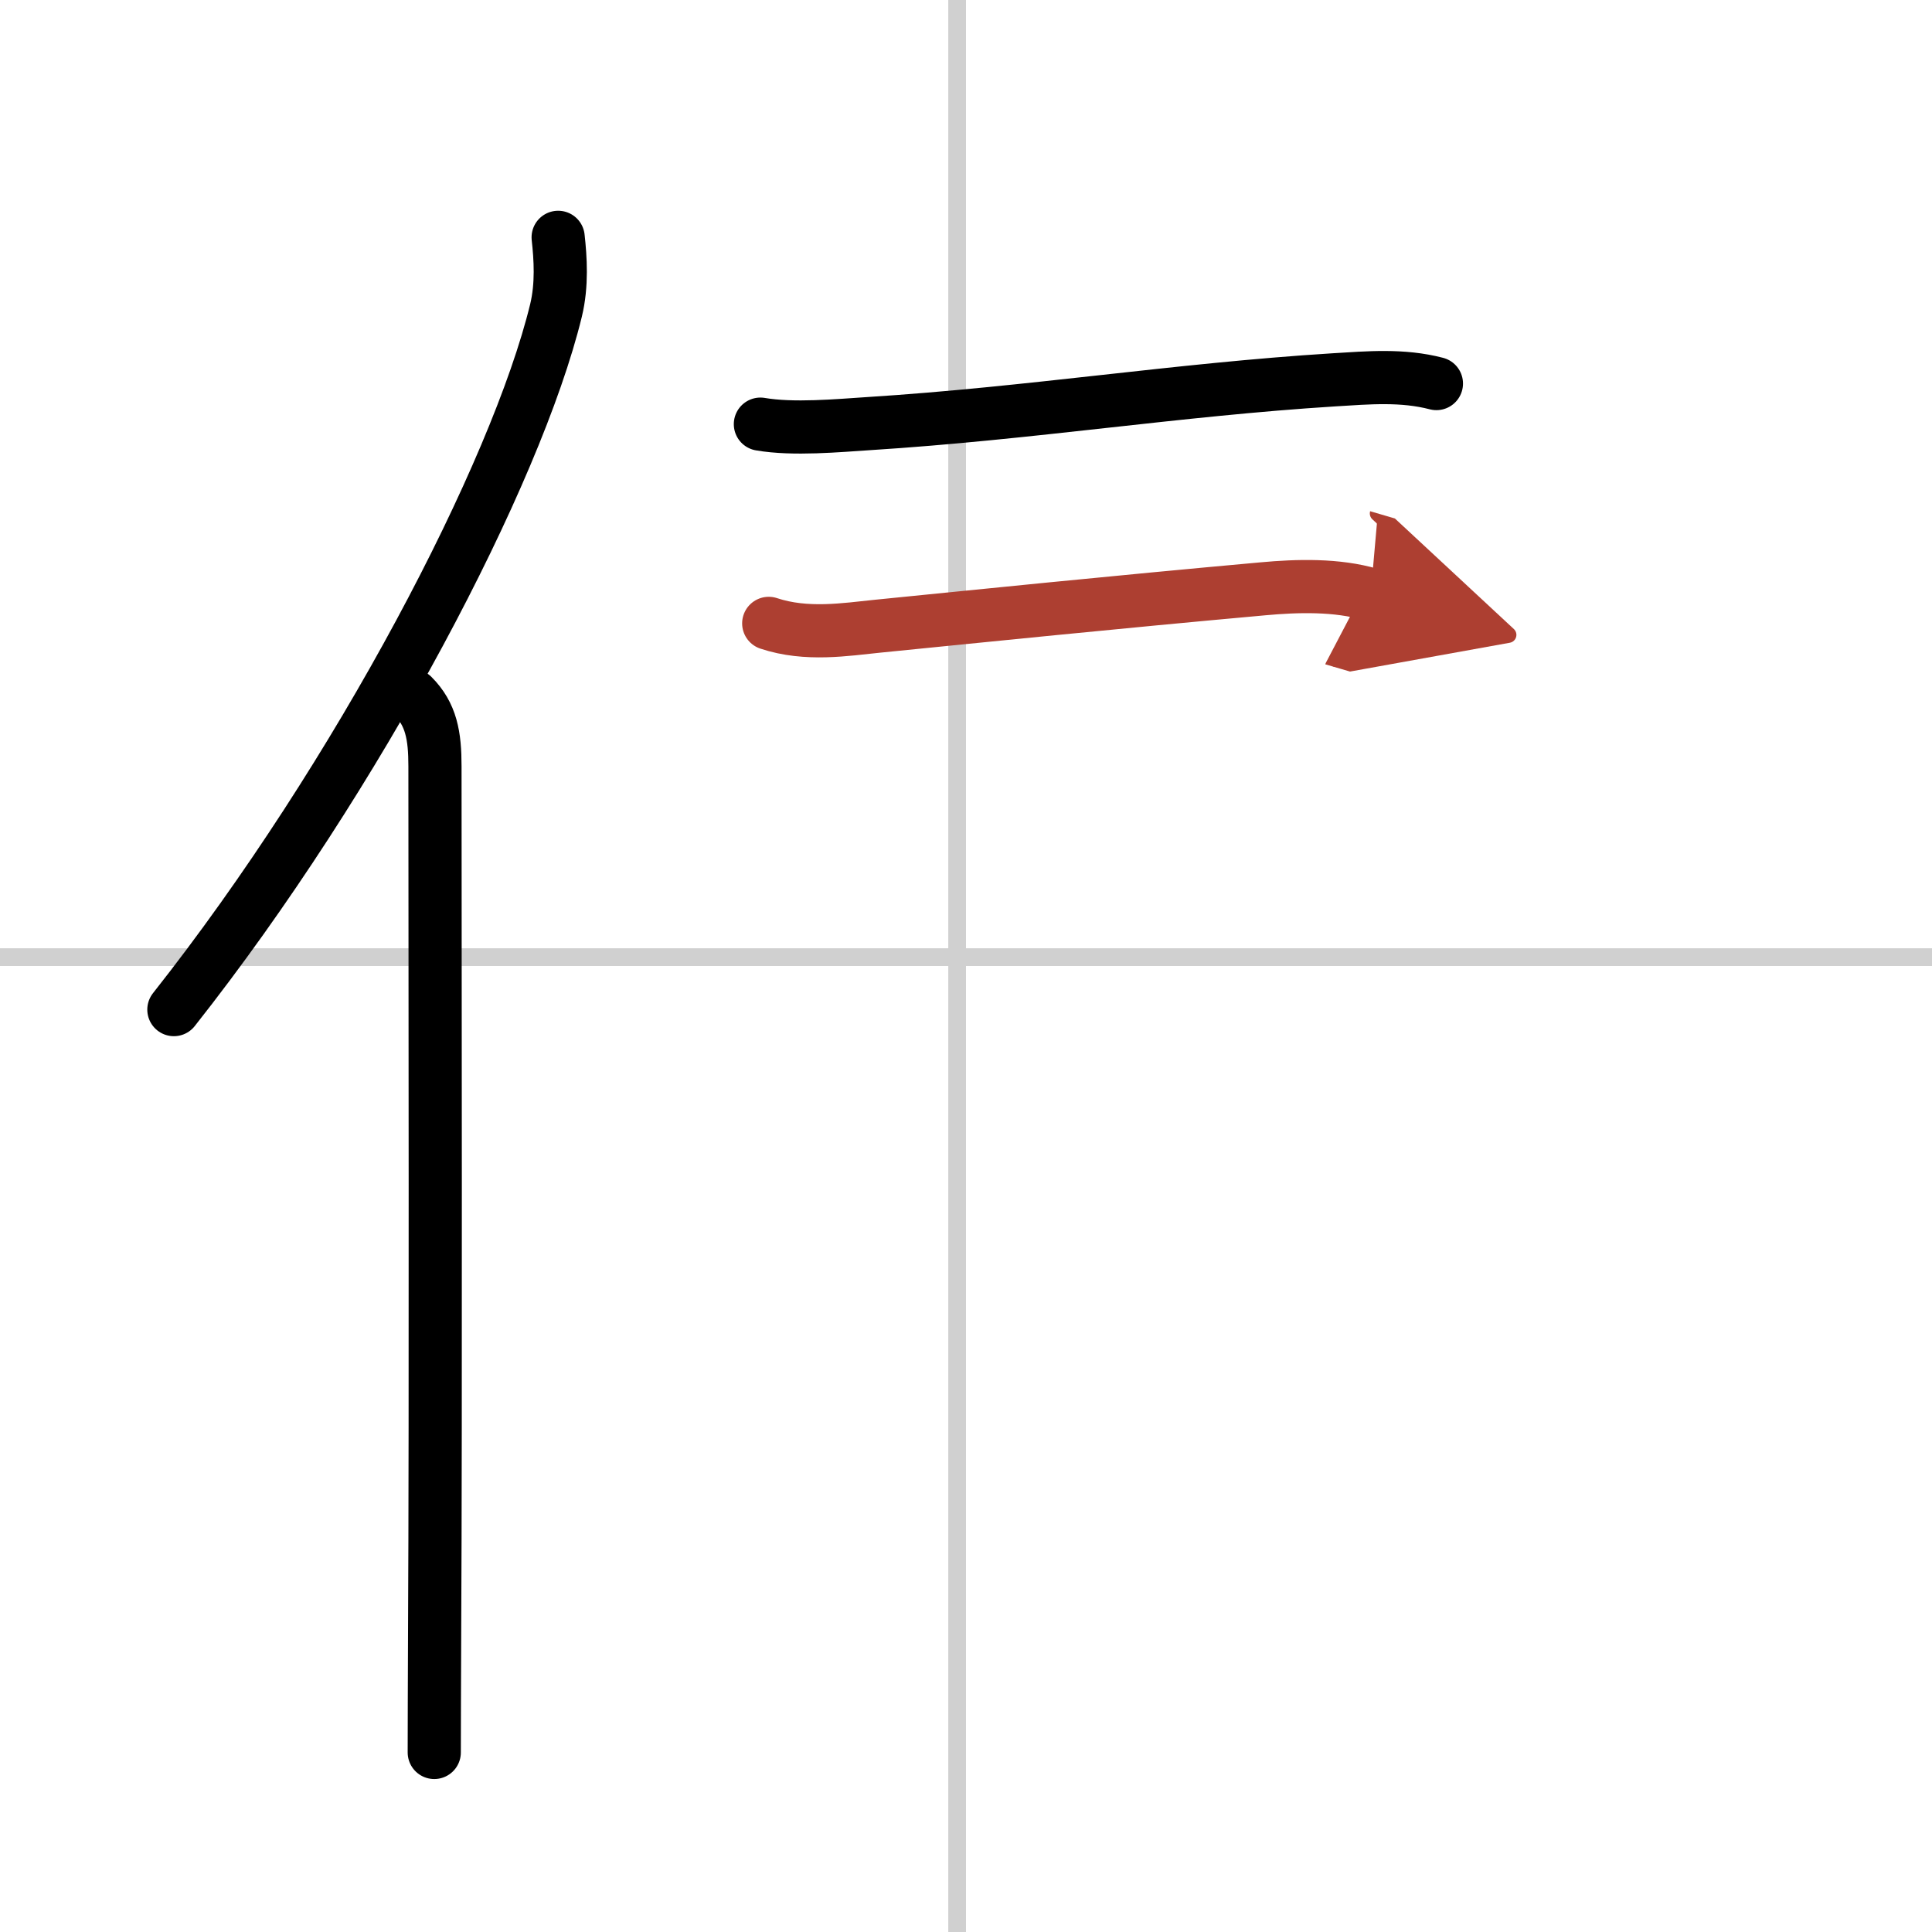 <svg width="400" height="400" viewBox="0 0 109 109" xmlns="http://www.w3.org/2000/svg"><defs><marker id="a" markerWidth="4" orient="auto" refX="1" refY="5" viewBox="0 0 10 10"><polyline points="0 0 10 5 0 10 1 5" fill="#ad3f31" stroke="#ad3f31"/></marker></defs><g fill="none" stroke="#000" stroke-linecap="round" stroke-linejoin="round" stroke-width="3"><rect width="100%" height="100%" fill="#fff" stroke="#fff"/><line x1="54" x2="54" y2="109" stroke="#d0d0d0" stroke-width="1"/><line x2="109" y1="54" y2="54" stroke="#d0d0d0" stroke-width="1"/><path d="m31.49 13.39c0.13 1.18 0.23 2.67-0.12 4.12-2.24 9.2-11.12 26.23-21.56 39.45"/><path d="m23.28 39.25c1.05 1.05 1.26 2.25 1.26 3.98 0 10.73 0.05 35.88-0.02 49.02-0.01 2.8-0.02 5.09-0.02 6.62"/><path d="m42.9 23.93c1.85 0.32 4.4 0.08 6.1-0.03 9.16-0.58 17.33-1.91 26.25-2.47 1.96-0.12 3.87-0.29 5.79 0.21"/><path d="m43.37 35.17c2.13 0.71 4.36 0.34 6.14 0.16 5.92-0.59 13.11-1.33 21.74-2.11 1.96-0.18 4.17-0.24 6.08 0.32" marker-end="url(#a)" stroke="#ad3f31"/></g></svg>
